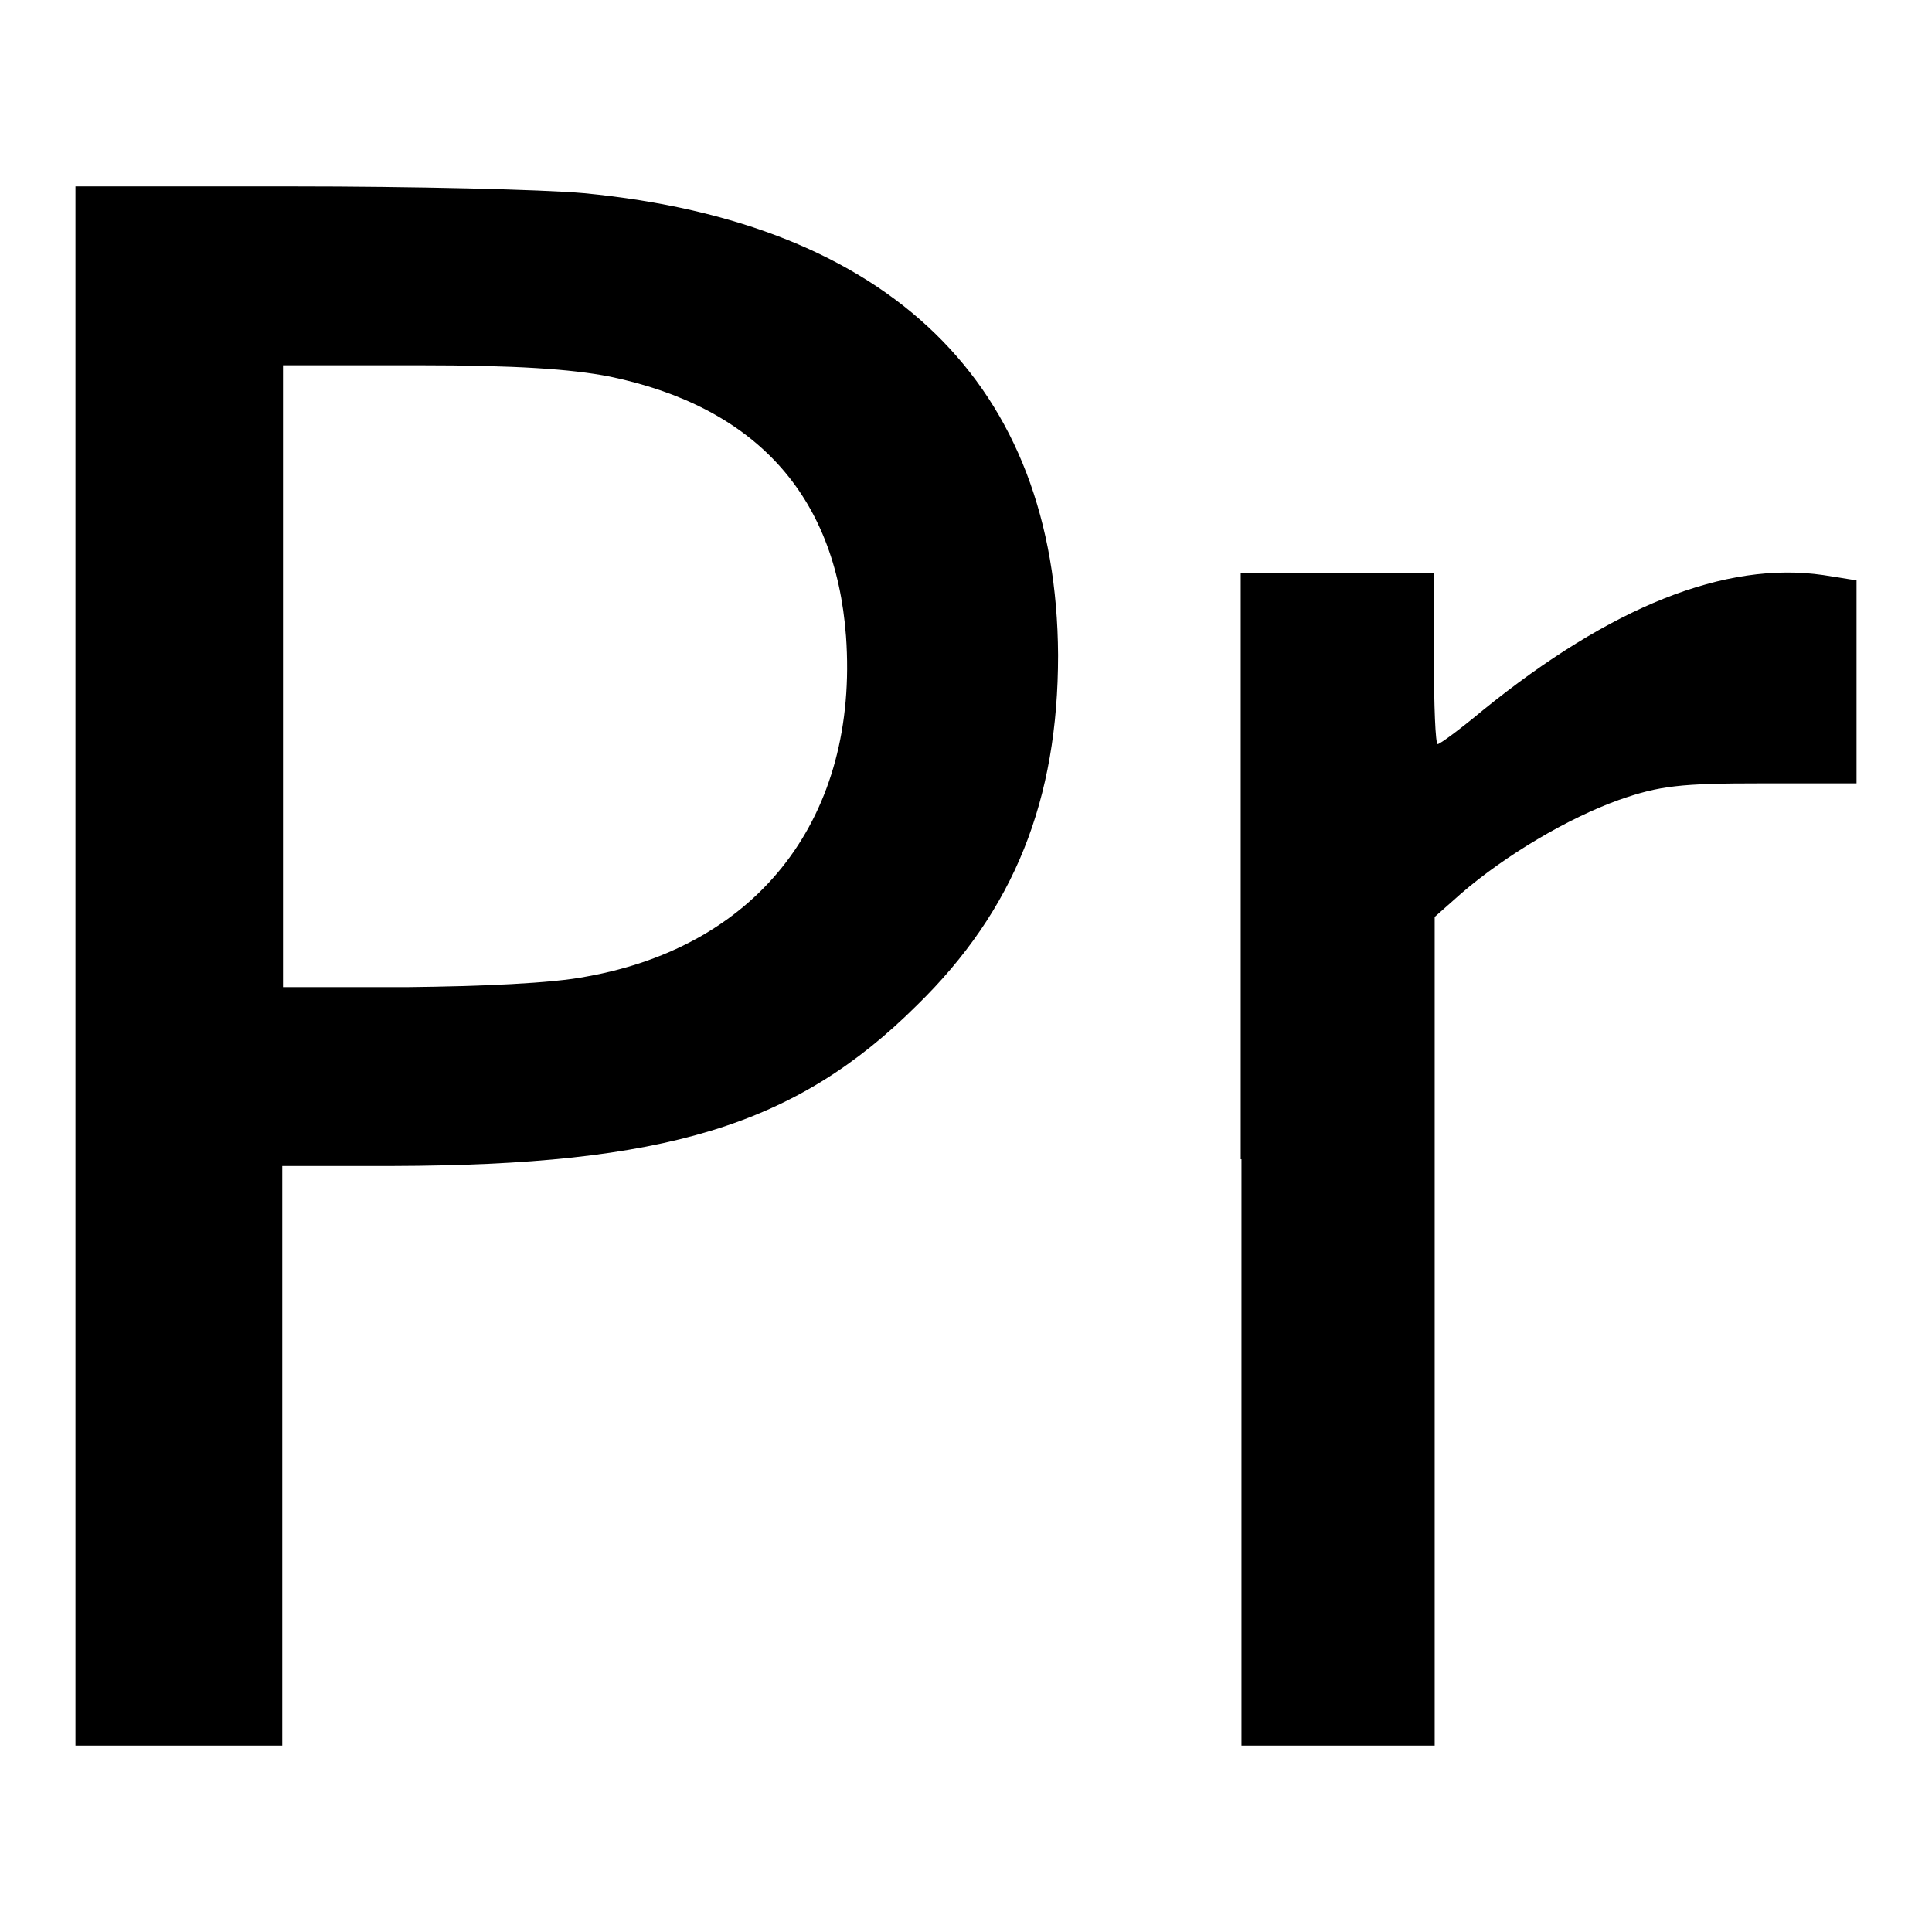 <?xml version="1.0" encoding="utf-8"?>
<!-- Svg Vector Icons : http://www.onlinewebfonts.com/icon -->
<!DOCTYPE svg PUBLIC "-//W3C//DTD SVG 1.1//EN" "http://www.w3.org/Graphics/SVG/1.1/DTD/svg11.dtd">
<svg version="1.1" xmlns="http://www.w3.org/2000/svg" xmlns:xlink="http://www.w3.org/1999/xlink" x="0px" y="0px" viewBox="0 0 256 256" enable-background="new 0 0 256 256" xml:space="preserve">
<g> <g> <path fill="#000000" d="M10,128v103.3h13.7h13.7v-38.4v-38.4H52c36.1-0.1,53.4-5.3,69.5-21.3c12.9-12.6,18.7-27.2,18.7-46.4  C140,51,118,29.5,77.4,25.6c-5.5-0.5-22.9-0.9-38.7-0.9H10V128z M80.8,49.9c19.2,4,29.9,15.6,31.3,34.4  c1.7,23.8-11.4,41-34.4,45.1c-4.5,0.9-14.1,1.3-23.8,1.4H37.5V89.6V48.4h18C68.3,48.4,75.7,48.9,80.8,49.9z"/> <path fill="#000000" d="M164.5,153.6v77.7h12.8h12.8v-54.9v-54.9l3.5-3.1c5.9-5.1,14.2-10,20.9-12.4c5.4-1.9,8.2-2.2,18.9-2.2H246  V90.4V76.9l-4.4-0.7c-13-1.9-28.2,4.2-45.1,17.9c-3,2.5-5.7,4.5-6,4.5c-0.3,0-0.5-5.1-0.5-11.4V75.9h-12.8h-12.8V153.6z"/> </g></g>
</svg>